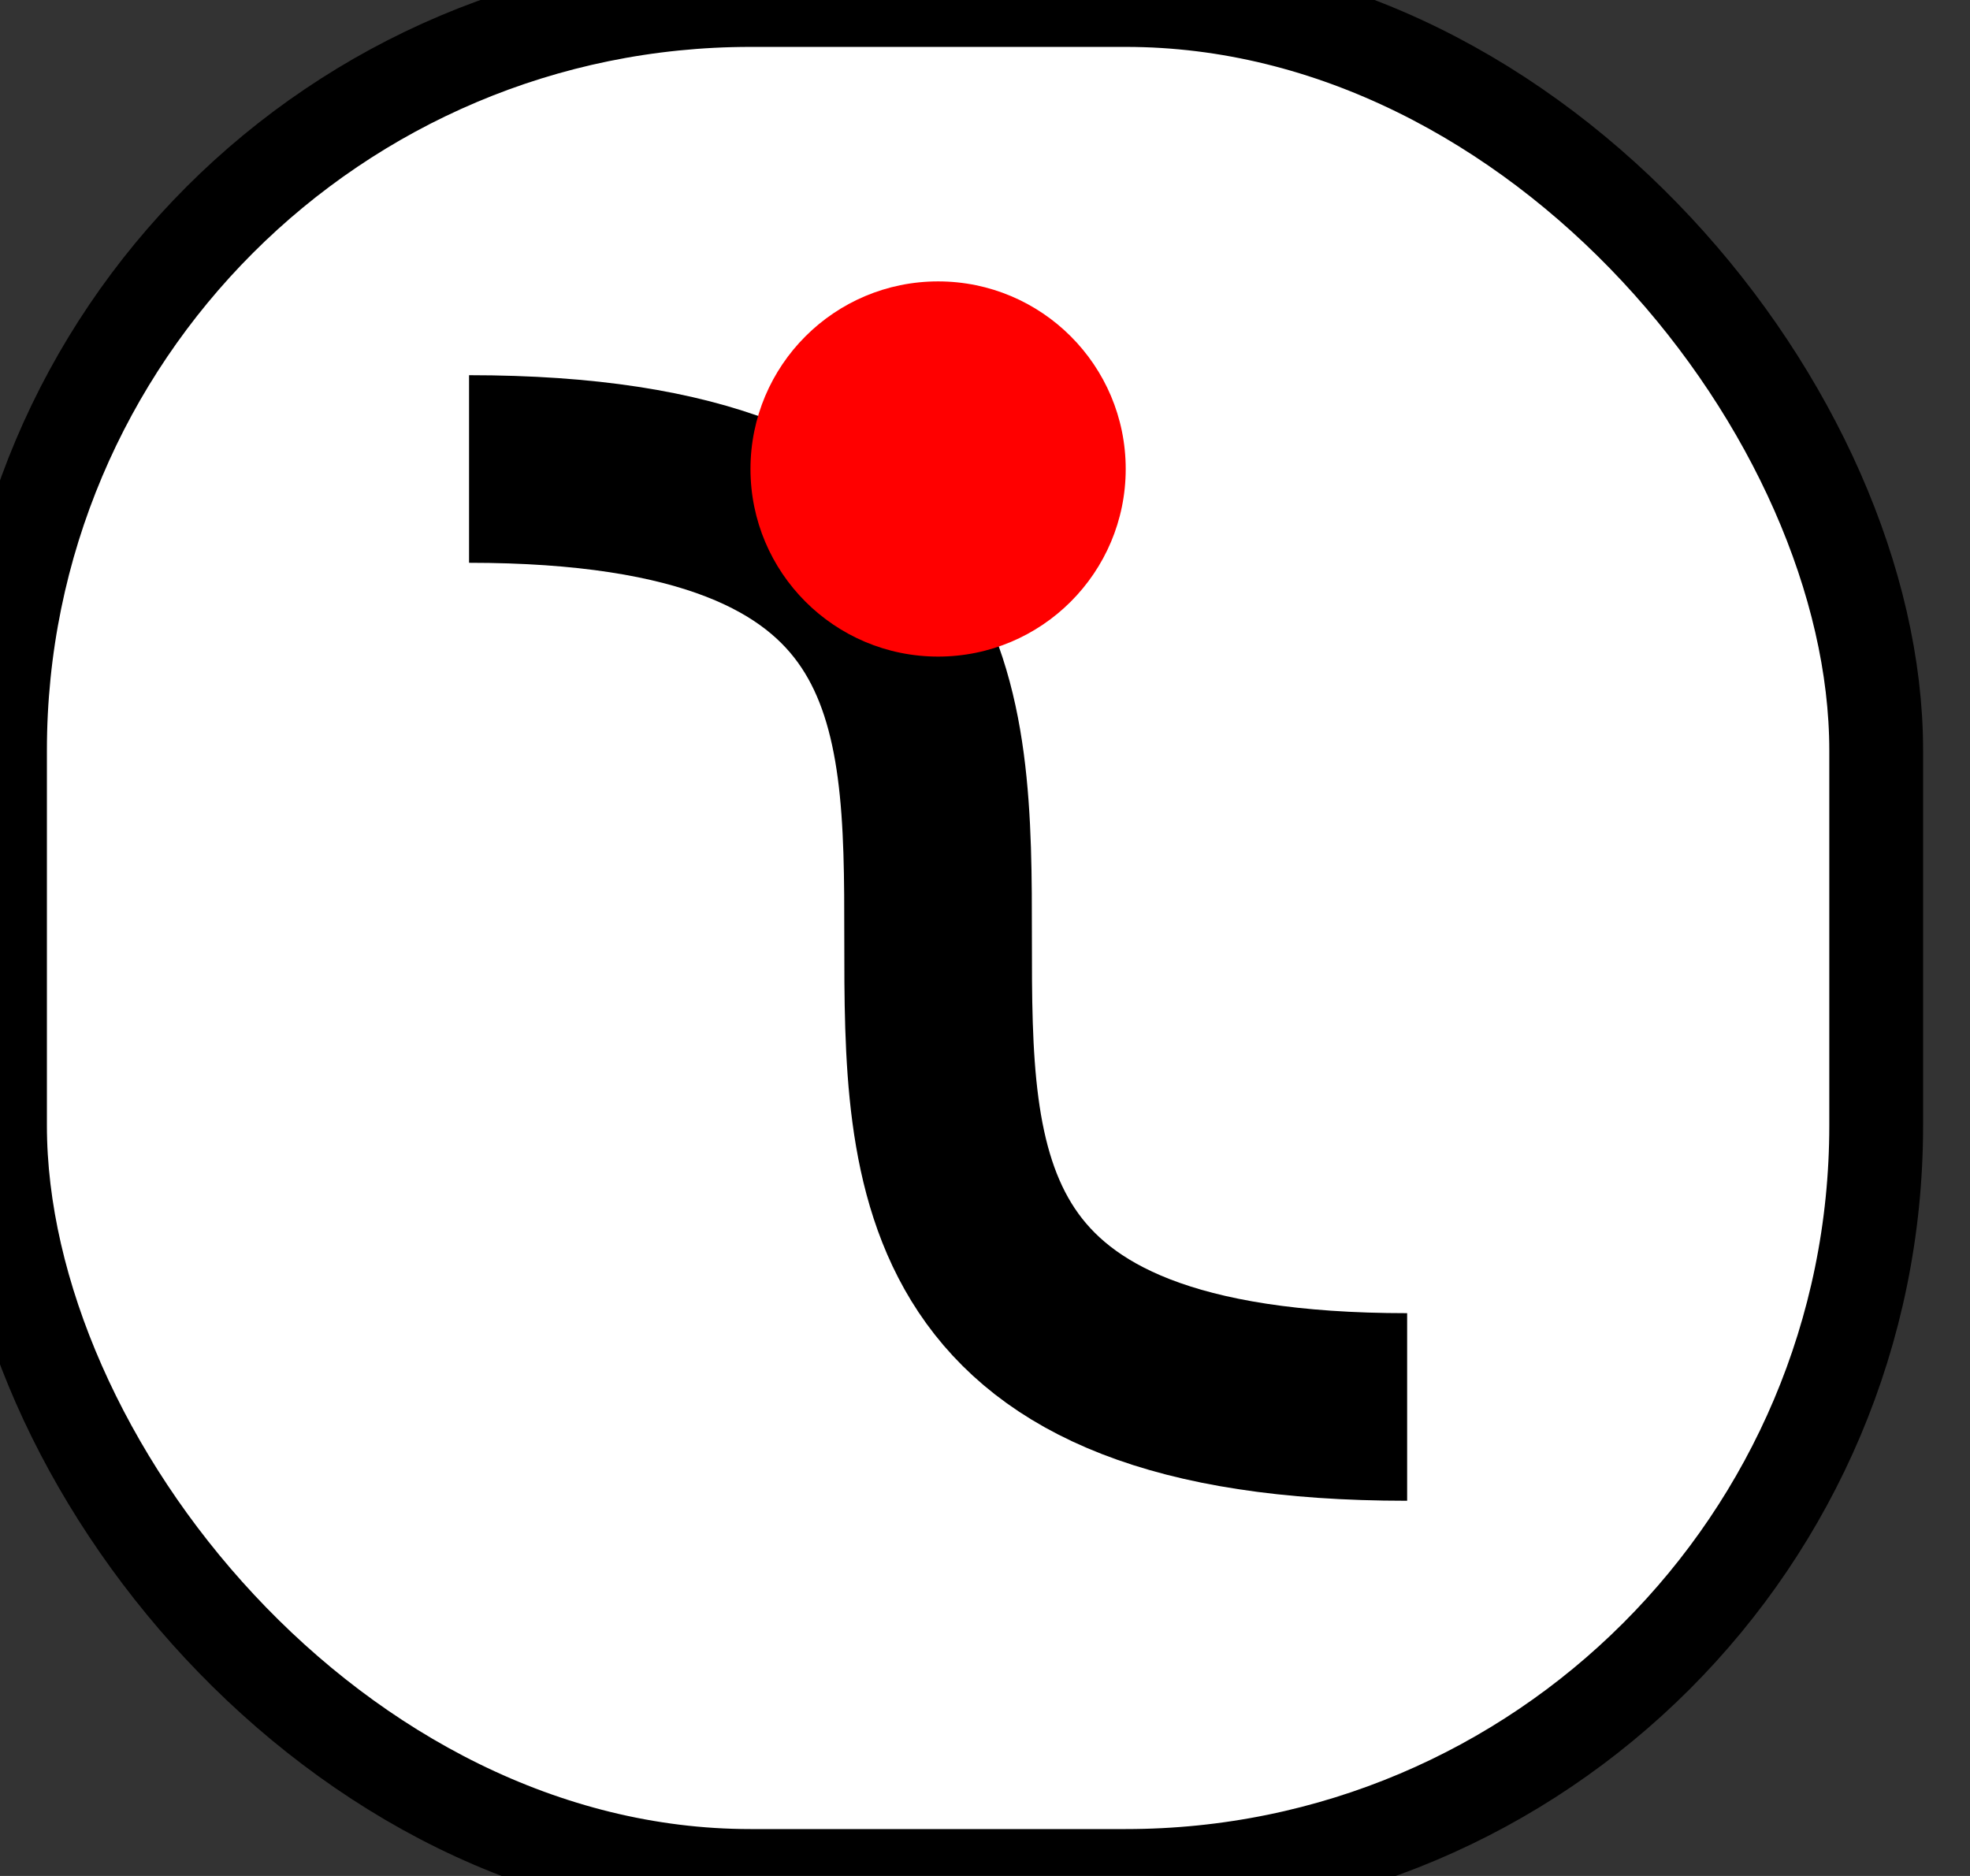 <svg width="21" height="20"  xmlns="http://www.w3.org/2000/svg">
  <rect width="100%" height="100%" fill="#333333" stroke="none"/>
  <rect
    x="0"
    y="0"
    rx="8"
    width="20"
    height="20"
    fill="white"
    stroke="black"
  />
  <path d="m 5 5 c 10 0 0 10 10 10" stroke="black" stroke-width="2" fill="none"/>
  <ellipse cx="10" cy="5" rx="2" ry="2" fill="#F00"  />
</svg>